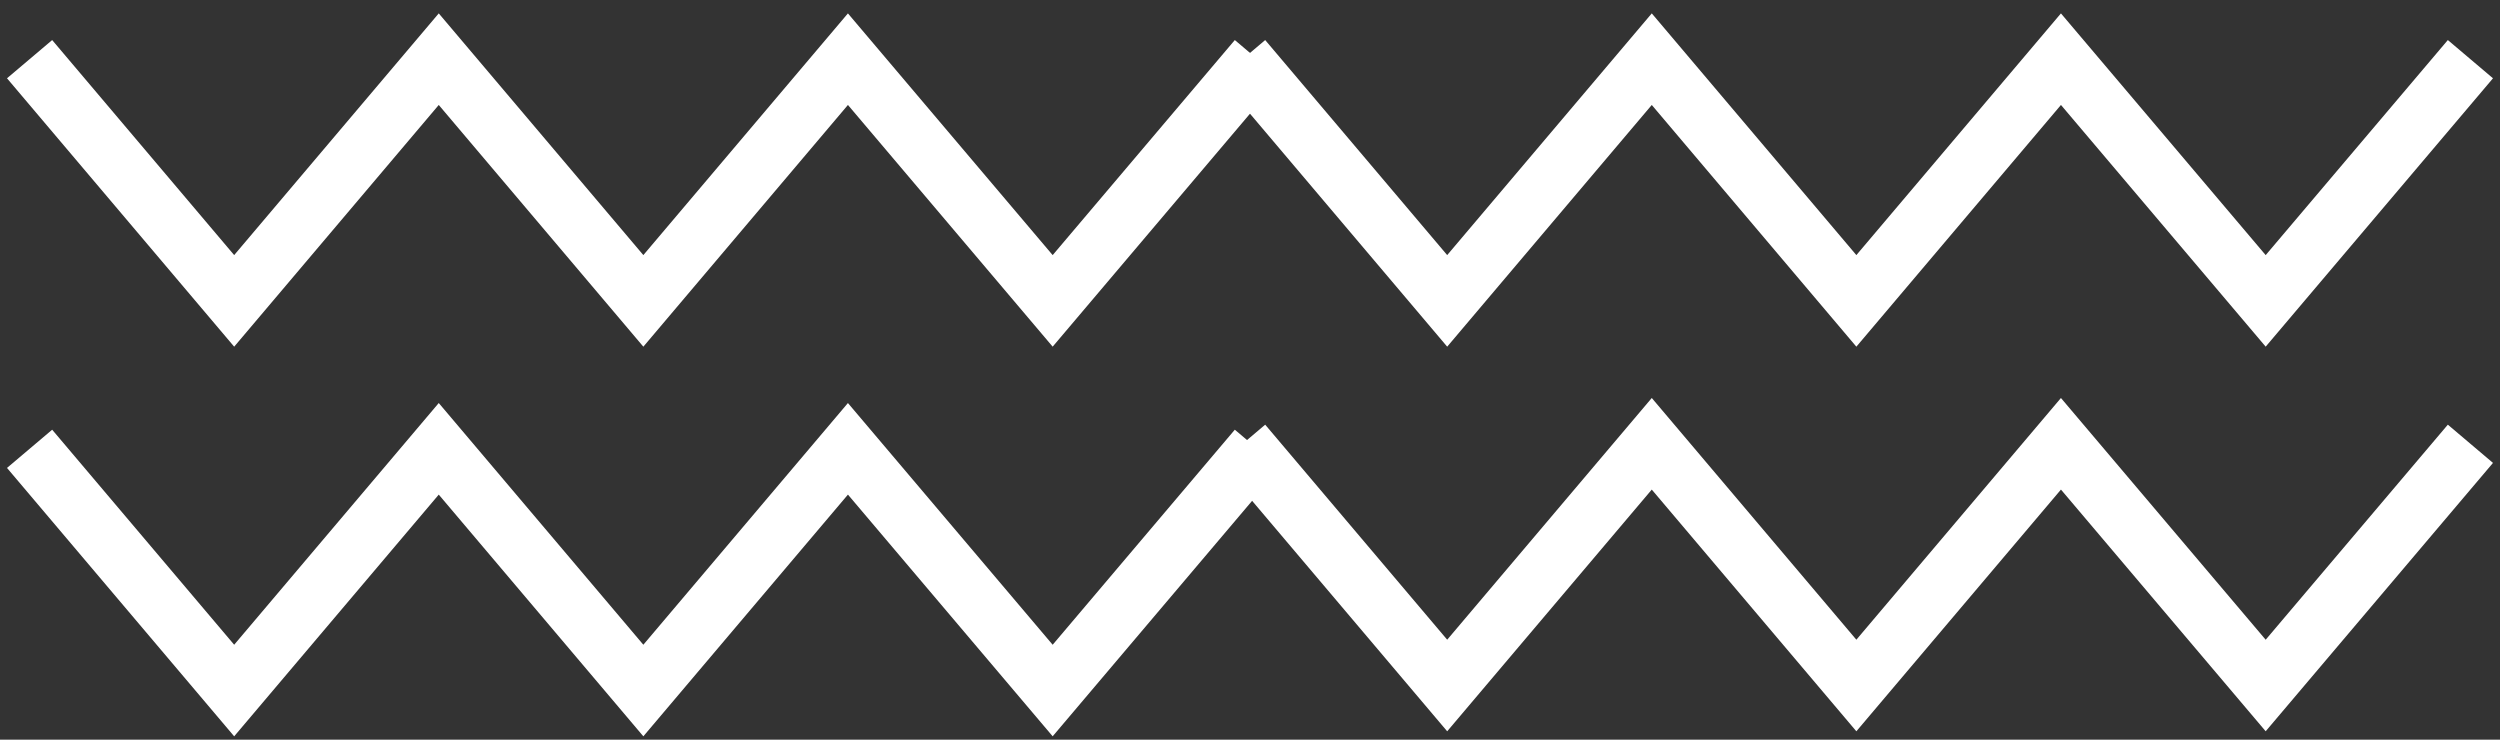 <svg width="169" height="50" viewBox="0 0 169 50" fill="none" xmlns="http://www.w3.org/2000/svg">
<rect x="0" y="0" width="169" height="50" fill="#333333" stroke="none"/>
<path d="M84 30L97.83 46.34L111.66 30L125.49 46.34L139.32 30L153.16 46.34L167 30" stroke="white" stroke-width="4" stroke-miterlimit="10"/>
<path d="M2 30.34L15.83 46.68L29.66 30.34L43.49 46.68L57.32 30.34L71.16 46.68L85 30.34" stroke="white" stroke-width="4" stroke-miterlimit="10"/>
<path d="M84 4L97.83 20.34L111.66 4L125.49 20.34L139.32 4L153.16 20.34L167 4" stroke="white" stroke-width="4" stroke-miterlimit="10"/>
<path d="M2 4L15.83 20.34L29.66 4L43.49 20.34L57.32 4L71.16 20.34L85 4" stroke="white" stroke-width="4" stroke-miterlimit="10"/>
</svg>
